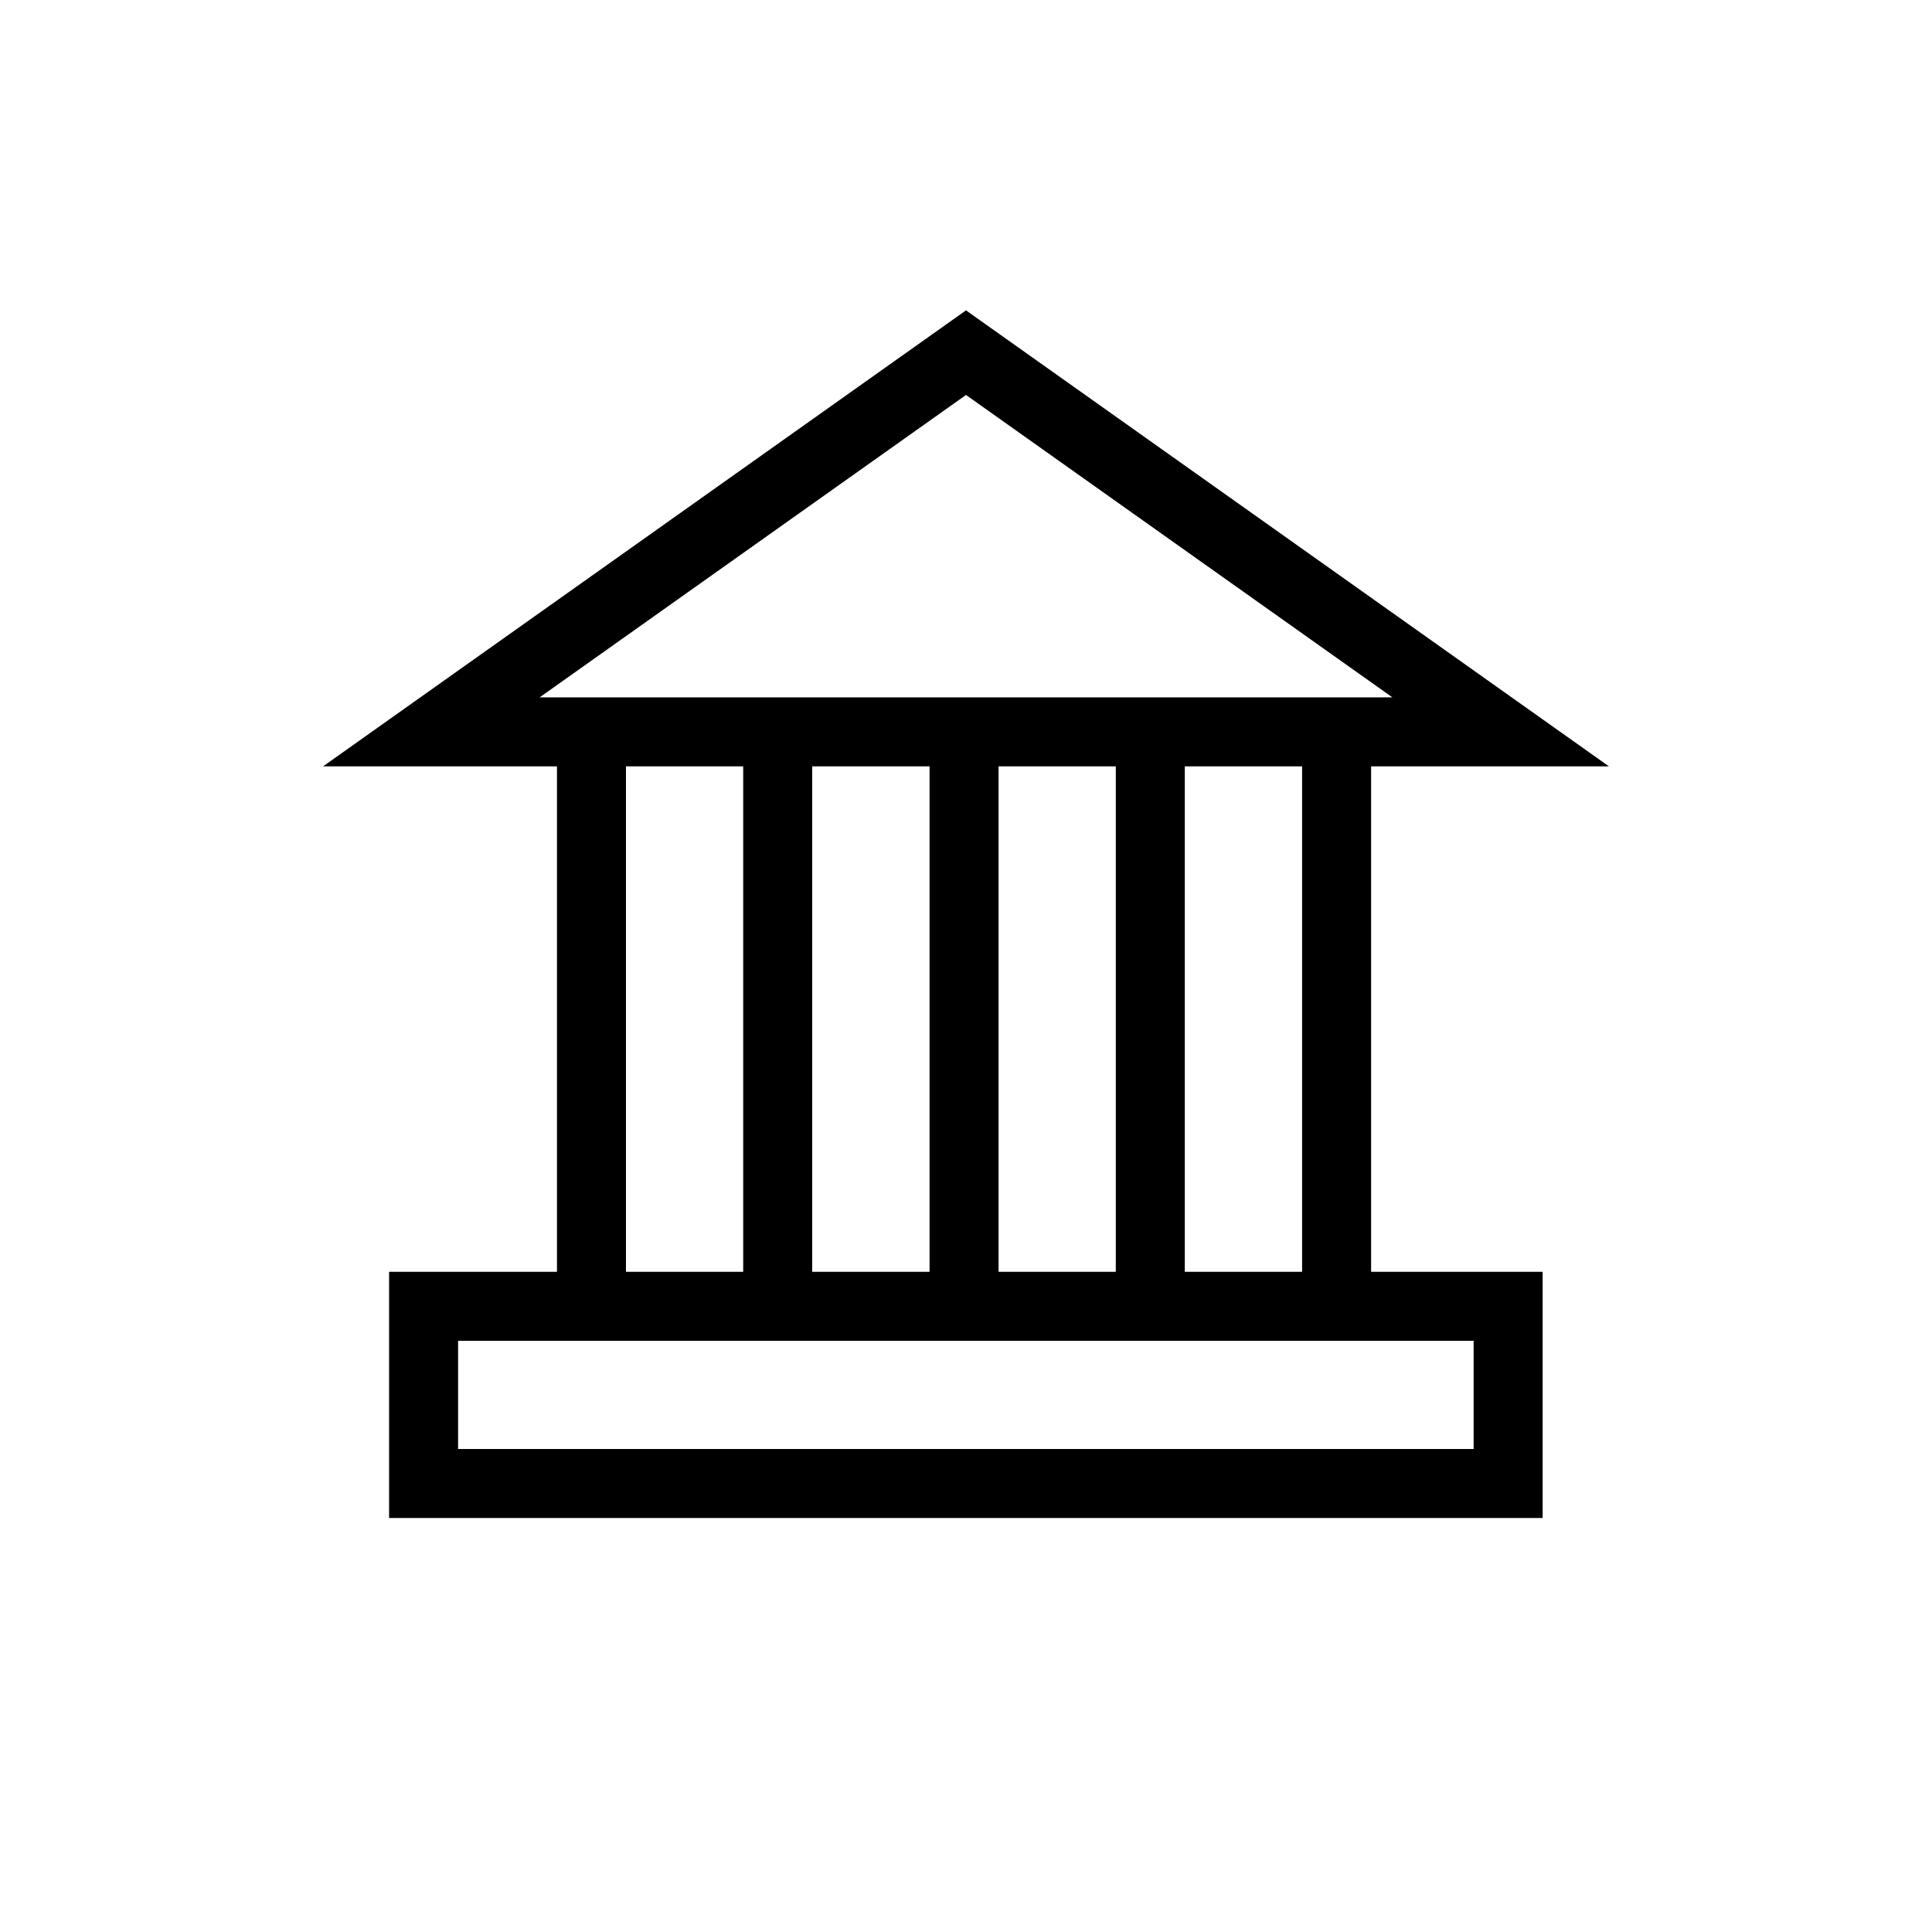 <svg width="28" height="28" viewBox="0 0 28 28" fill="none" xmlns="http://www.w3.org/2000/svg">
<path d="M6.251 10.607L14 5.111L21.749 10.607H6.251Z" stroke="black"/>
<rect x="6.139" y="18.932" width="15.718" height="2.568" stroke="black"/>
<path d="M8.572 10.653V19.068" stroke="black"/>
<path d="M11.271 10.653V19.068" stroke="black"/>
<path d="M13.972 10.653V19.068" stroke="black"/>
<path d="M16.671 10.653V19.068" stroke="black"/>
<path d="M19.371 10.653V19.068" stroke="black"/>
</svg>
